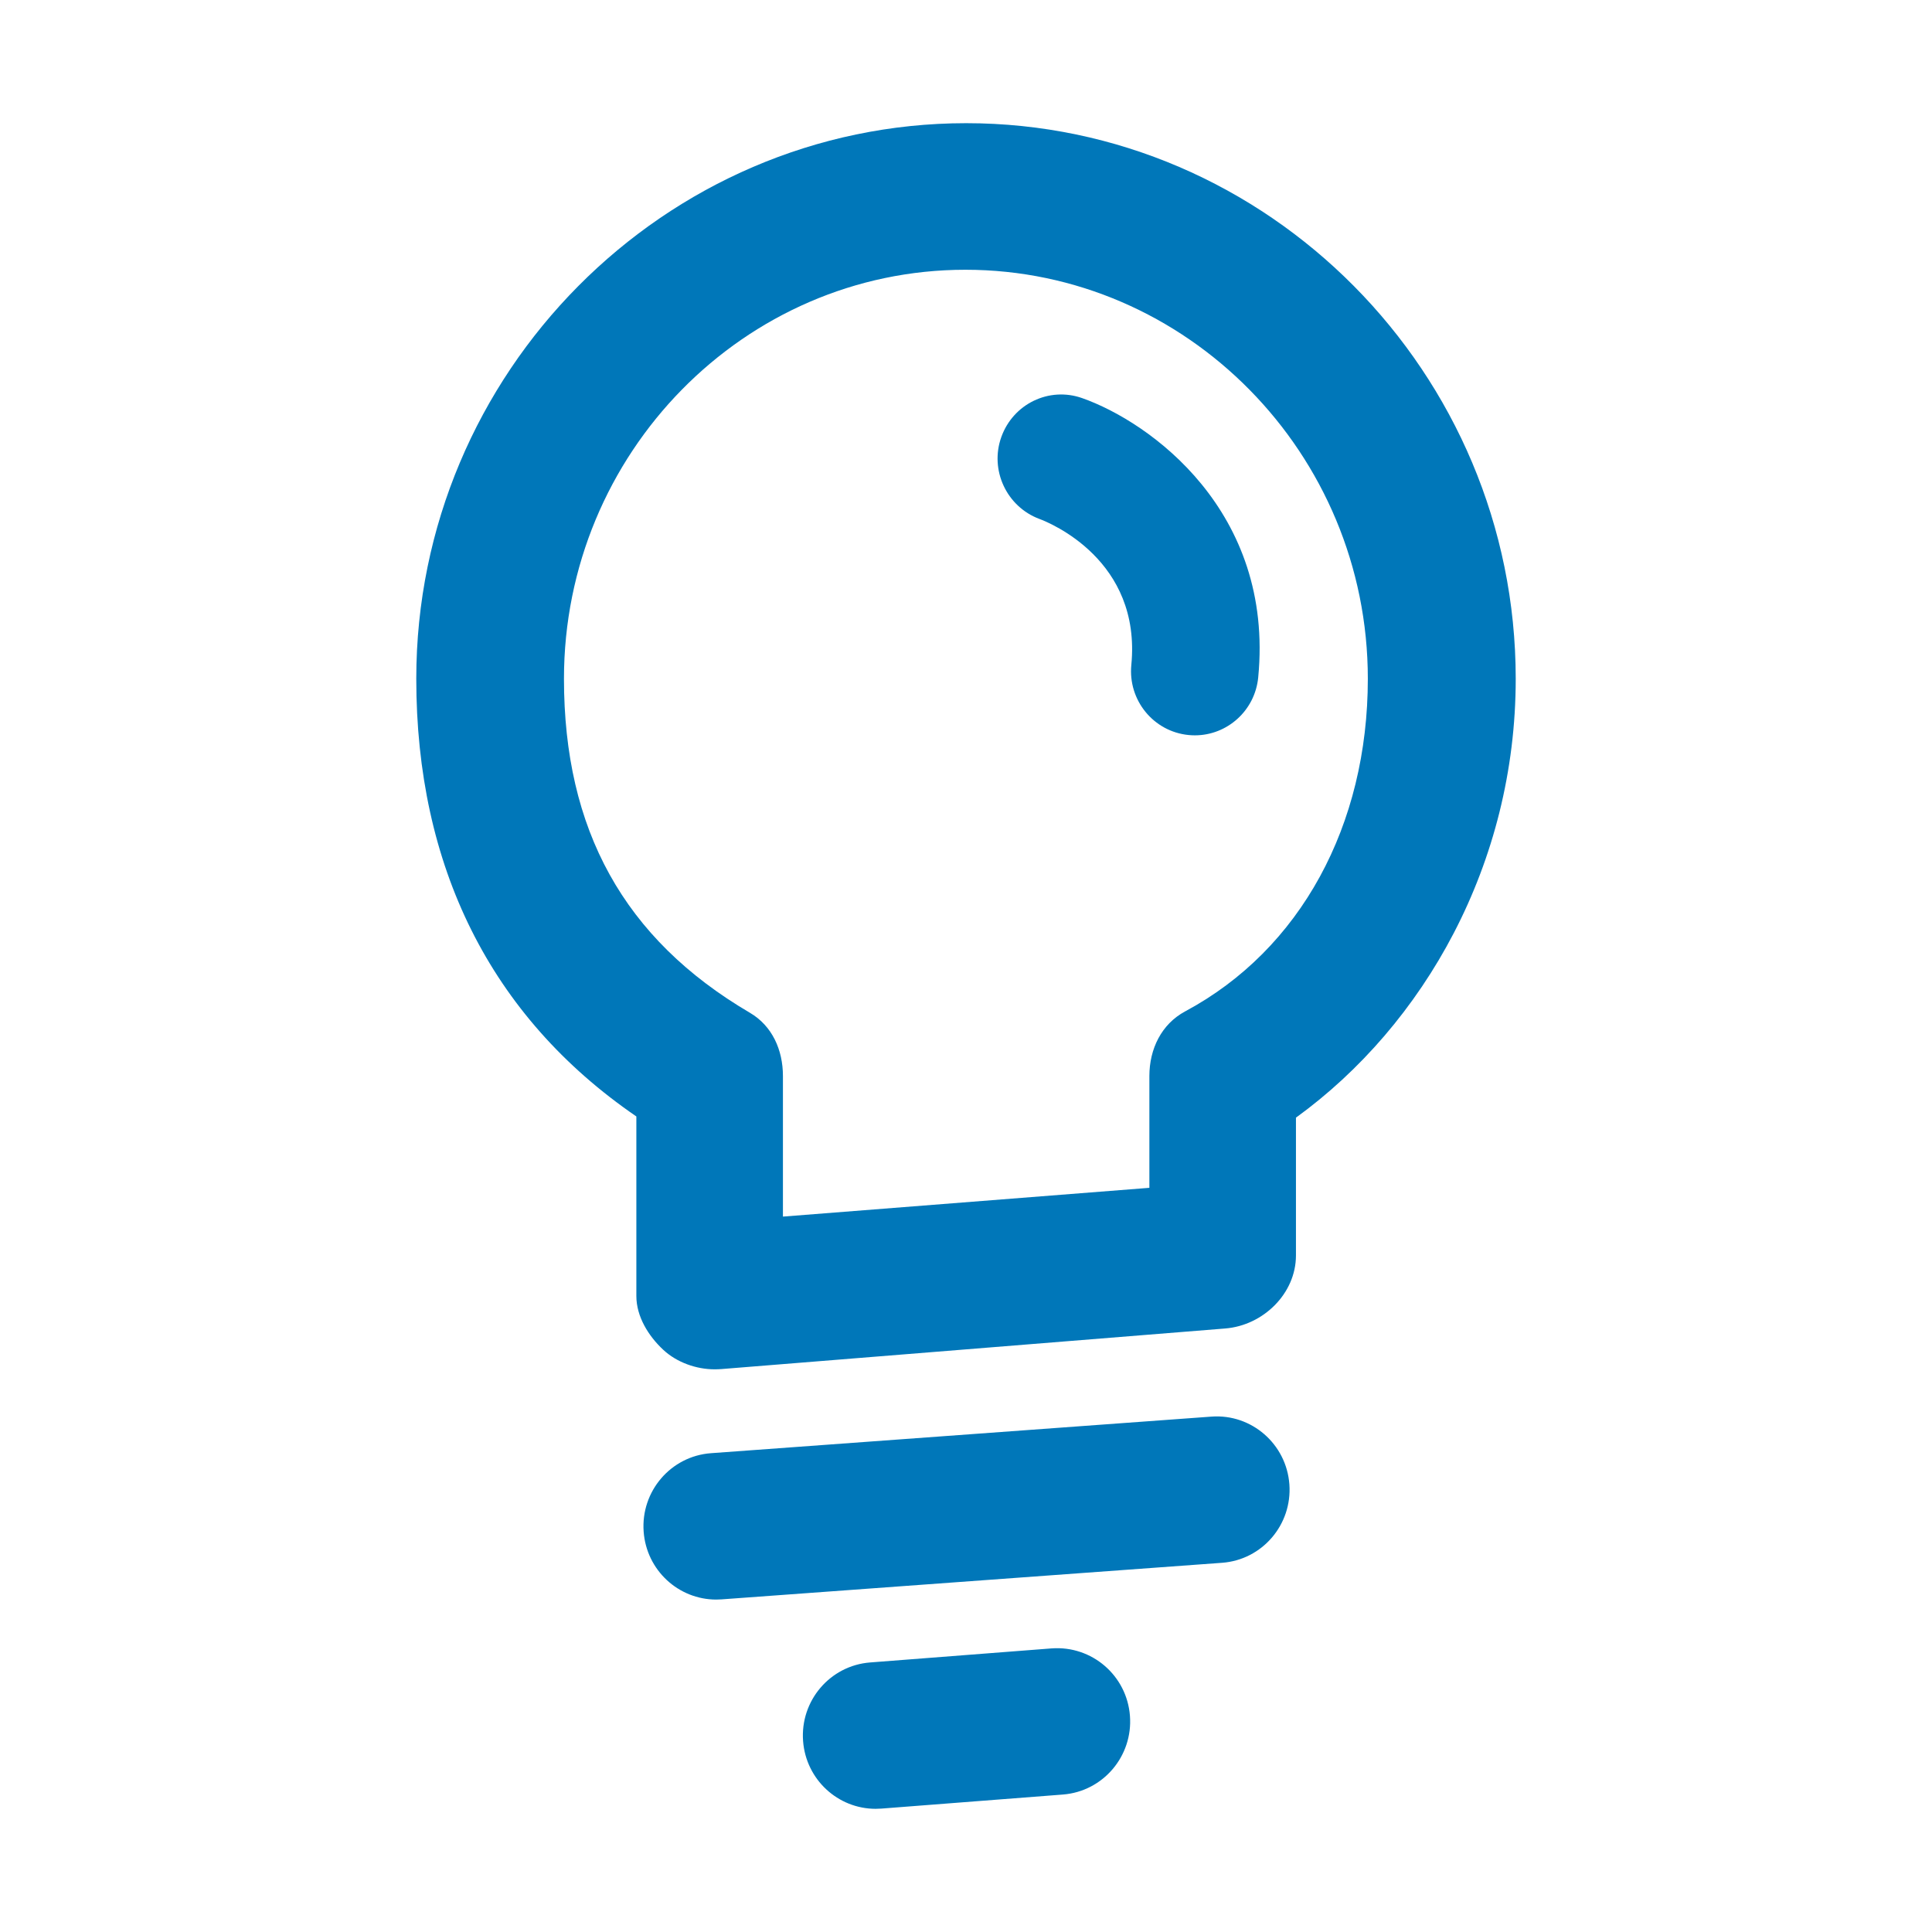 <?xml version="1.0" standalone="no"?><!DOCTYPE svg PUBLIC "-//W3C//DTD SVG 1.1//EN" "http://www.w3.org/Graphics/SVG/1.1/DTD/svg11.dtd"><svg t="1603286756069" class="icon" viewBox="0 0 1024 1024" version="1.1" xmlns="http://www.w3.org/2000/svg" p-id="1697" width="32" height="32" xmlns:xlink="http://www.w3.org/1999/xlink"><defs><style type="text/css"></style></defs><path d="M512.095 65.29c-159.676 0-291.461 132.105-291.461 294.481 0 99.007 38.96 178.75 116.65 231.97l0 95.181c0 10.844 6.385 21.196 14.308 28.549 7.159 6.643 17.455 10.294 27.122 10.294 1.033 0 2.534-0.043 3.57-0.124l267.164-21.518c20.059-1.627 37.435-18.475 37.435-38.716l0-73.023c67.977-49.285 116.484-134.508 116.484-232.615C803.366 197.395 671.77 65.29 512.095 65.29zM628.192 536.035c-12.59 6.748-18.999 19.929-18.999 34.283l0 59.252-194.221 15.249 0-74.478c0-13.817-5.65-26.592-17.513-33.553-66.867-39.238-98.546-97.139-98.546-177.019 0-119.54 95.675-216.792 212.771-216.792 117.096 0 213.294 97.253 213.294 216.792C724.978 437.346 689.379 503.242 628.192 536.035zM683.398 786.76c1.546 21.399-14.441 40.006-35.707 41.556L382.453 847.7c-0.952 0.072-1.899 0.104-2.842 0.104-20.051 0-36.989-15.591-38.465-36.029-1.546-21.399 14.441-40.006 35.706-41.556l265.238-19.384C663.31 749.262 681.857 765.359 683.398 786.76zM598.893 909.429c1.635 21.389-14.271 40.068-35.533 41.713l-96.245 7.454c-1.008 0.076-2.012 0.114-3.006 0.114-19.98 0-36.895-15.487-38.456-35.862-1.635-21.389 14.272-40.067 35.534-41.713l96.244-7.454C578.726 872.13 597.254 888.038 598.893 909.429zM666.877 359.051c-1.702 17.559-16.402 30.693-33.582 30.693-1.098 0-2.206-0.056-3.323-0.165-18.571-1.82-32.153-18.441-30.344-37.129 5.388-55.587-43.145-75.322-48.692-77.39-17.387-6.478-26.492-25.89-20.214-43.434 6.278-17.549 25.282-26.781 42.777-20.641C609.532 223.65 675.423 270.893 666.877 359.051z" p-id="1698" fill="#0077b9"></path></svg>